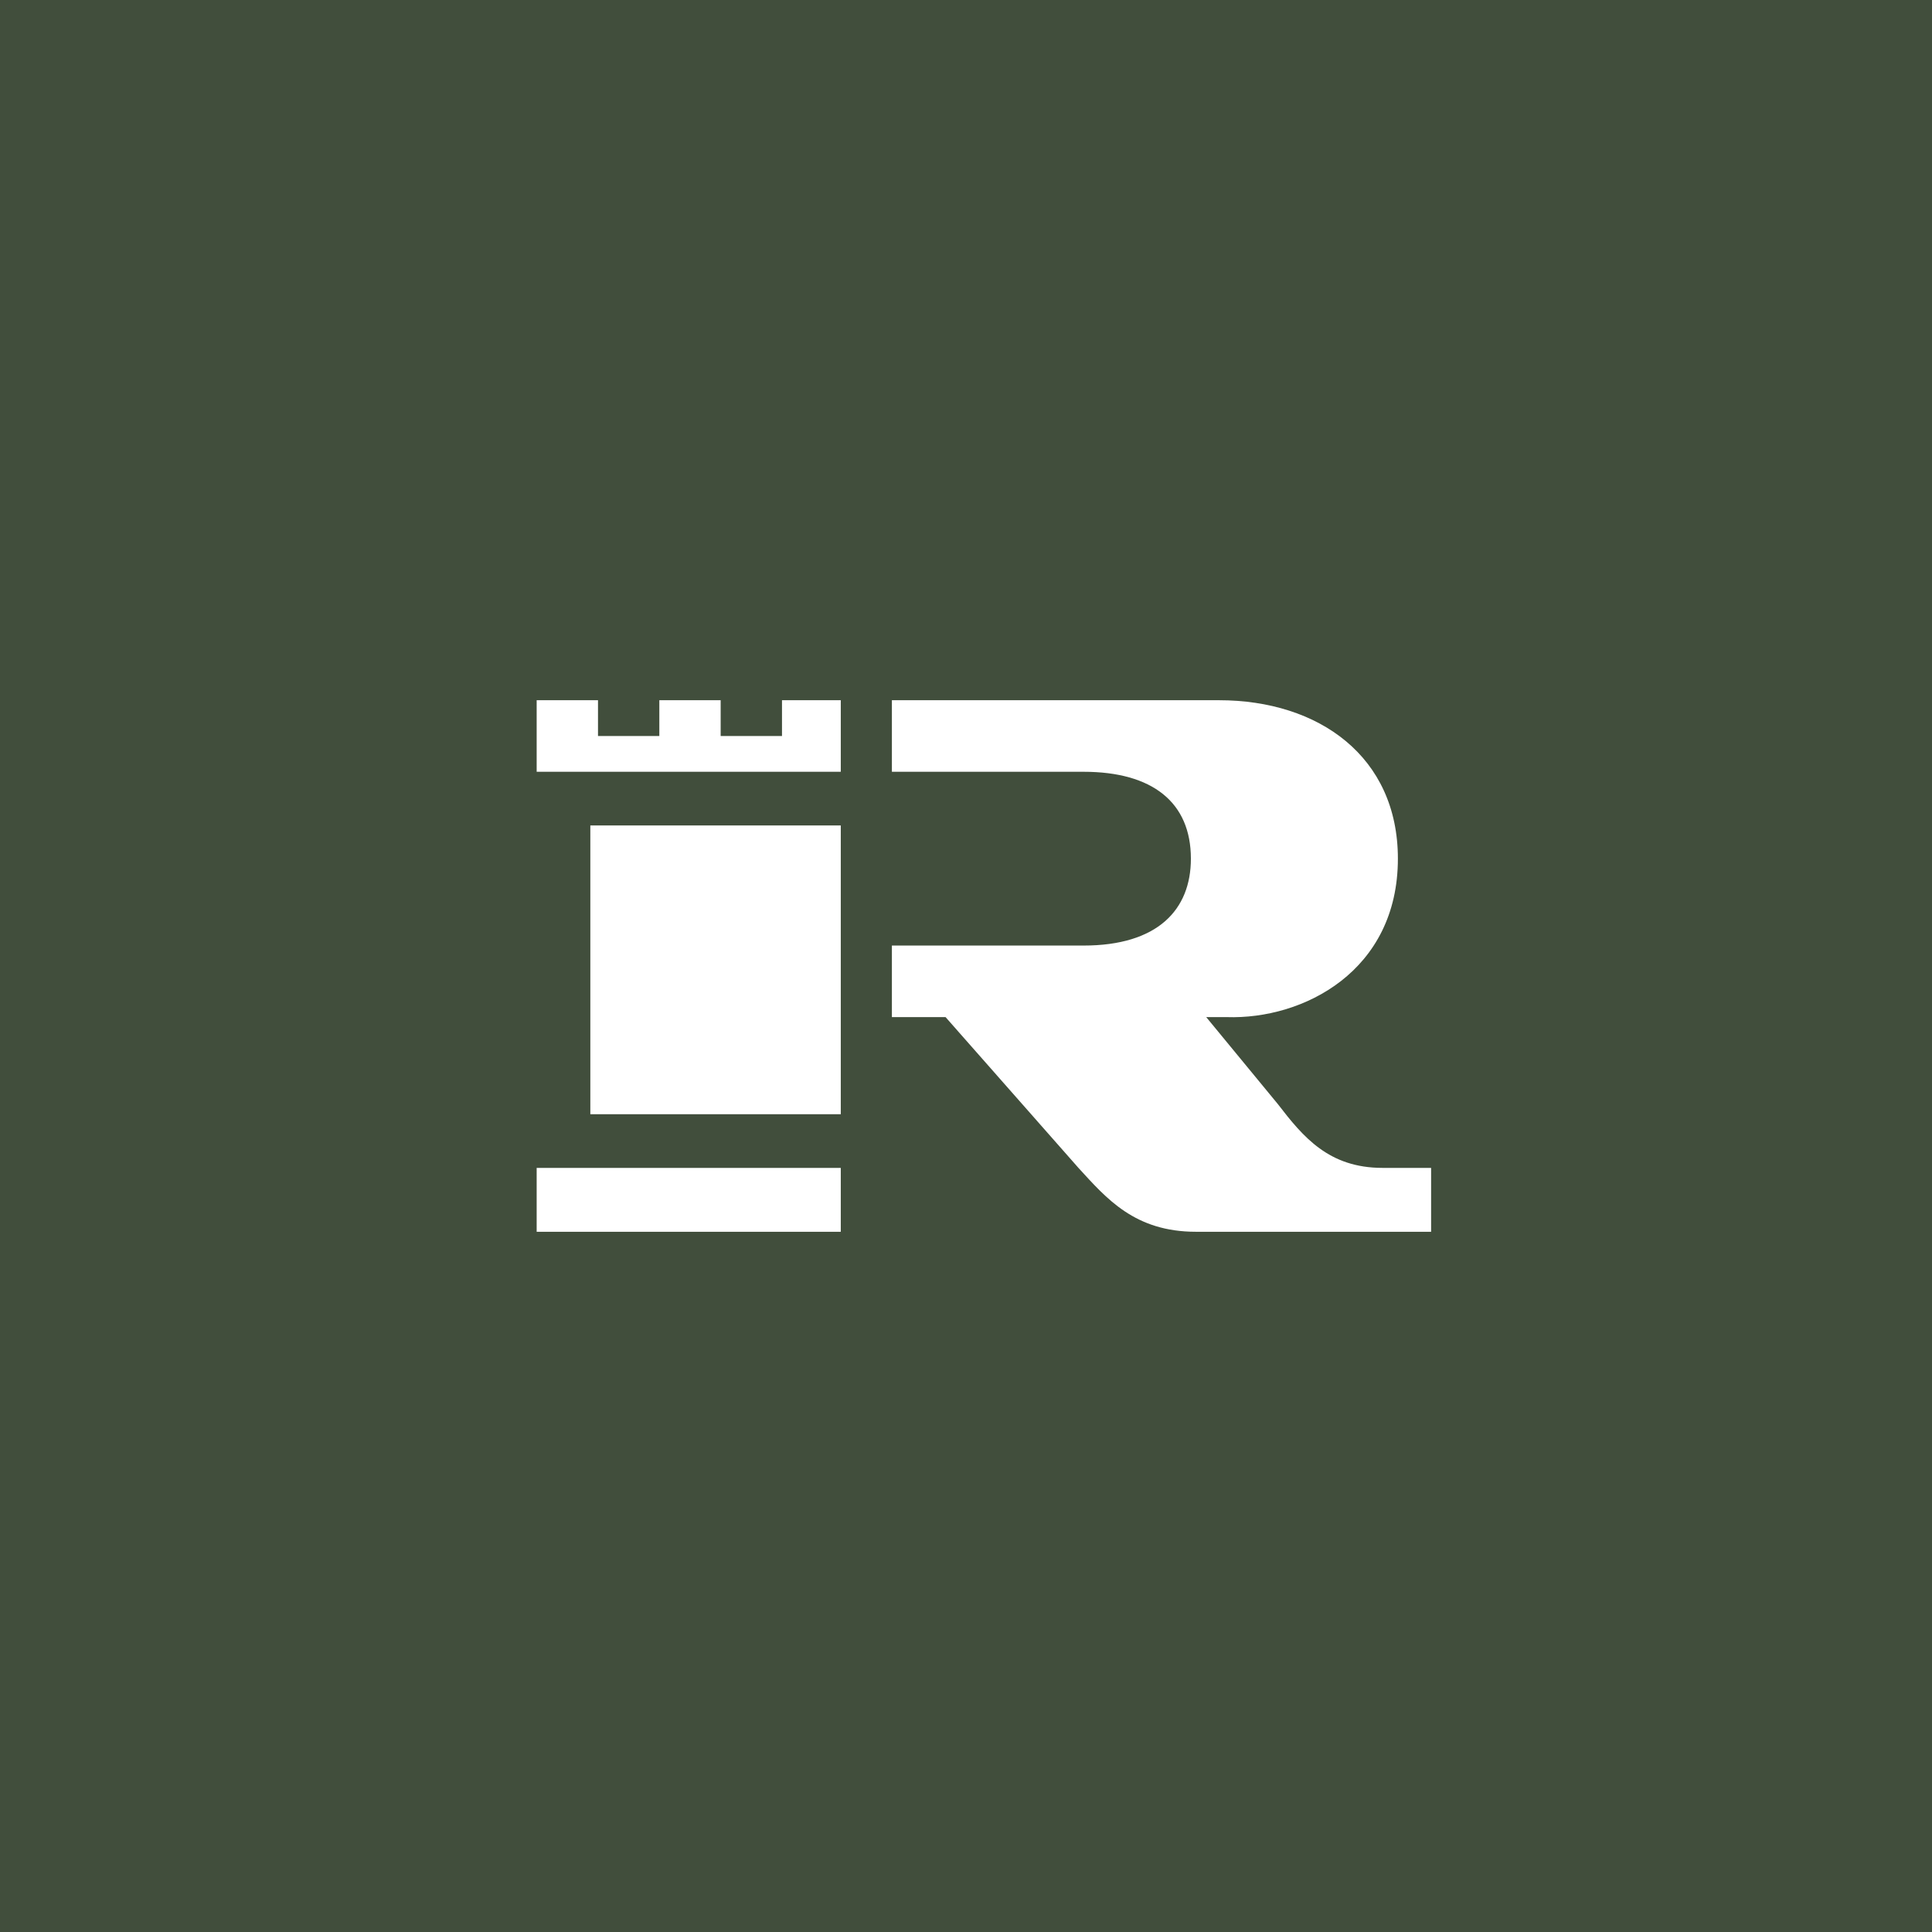 <?xml version="1.0" encoding="utf-8"?>
<!-- Generator: Adobe Illustrator 25.3.1, SVG Export Plug-In . SVG Version: 6.00 Build 0)  -->
<svg version="1.1" id="Wortbildmarke" xmlns="http://www.w3.org/2000/svg" xmlns:xlink="http://www.w3.org/1999/xlink" x="0px"
	 y="0px" viewBox="0 0 75.6 75.6" style="enable-background:new 0 0 75.6 75.6;" xml:space="preserve">
<style type="text/css">
	.st0{fill:#414E3C;}
	.st1{fill:#FFFFFF;}
</style>
<g id="Bildmarke">
	<rect id="Bildmarke_Box" class="st0" width="75.6" height="75.6"/>
	<path id="Bildmarke-2" class="st1" d="M32.9,27.4v2.8H21v-2.8h2.4v1.4h2.4v-1.4h2.4v1.4h2.4v-1.4H32.9z M23.1,43.6h9.8V32.3h-9.8
		V43.6z M21,48.2h11.9v-2.5H21C21,45.7,21,48.2,21,48.2z M54.7,33.6c0-4-3.1-6.2-7-6.2H34.9v2.8h7.5c2.7,0,4.2,1.2,4.2,3.4
		c0,2-1.3,3.4-4.2,3.4h-7.5v2.8H37l5.2,5.9c1.1,1.2,2.2,2.5,4.6,2.5H56v-2.5h-1.9c-2.1,0-3.1-1.2-4.1-2.5l-2.8-3.4H48
		C51,39.9,54.7,38,54.7,33.6z"/>
</g>
</svg>
